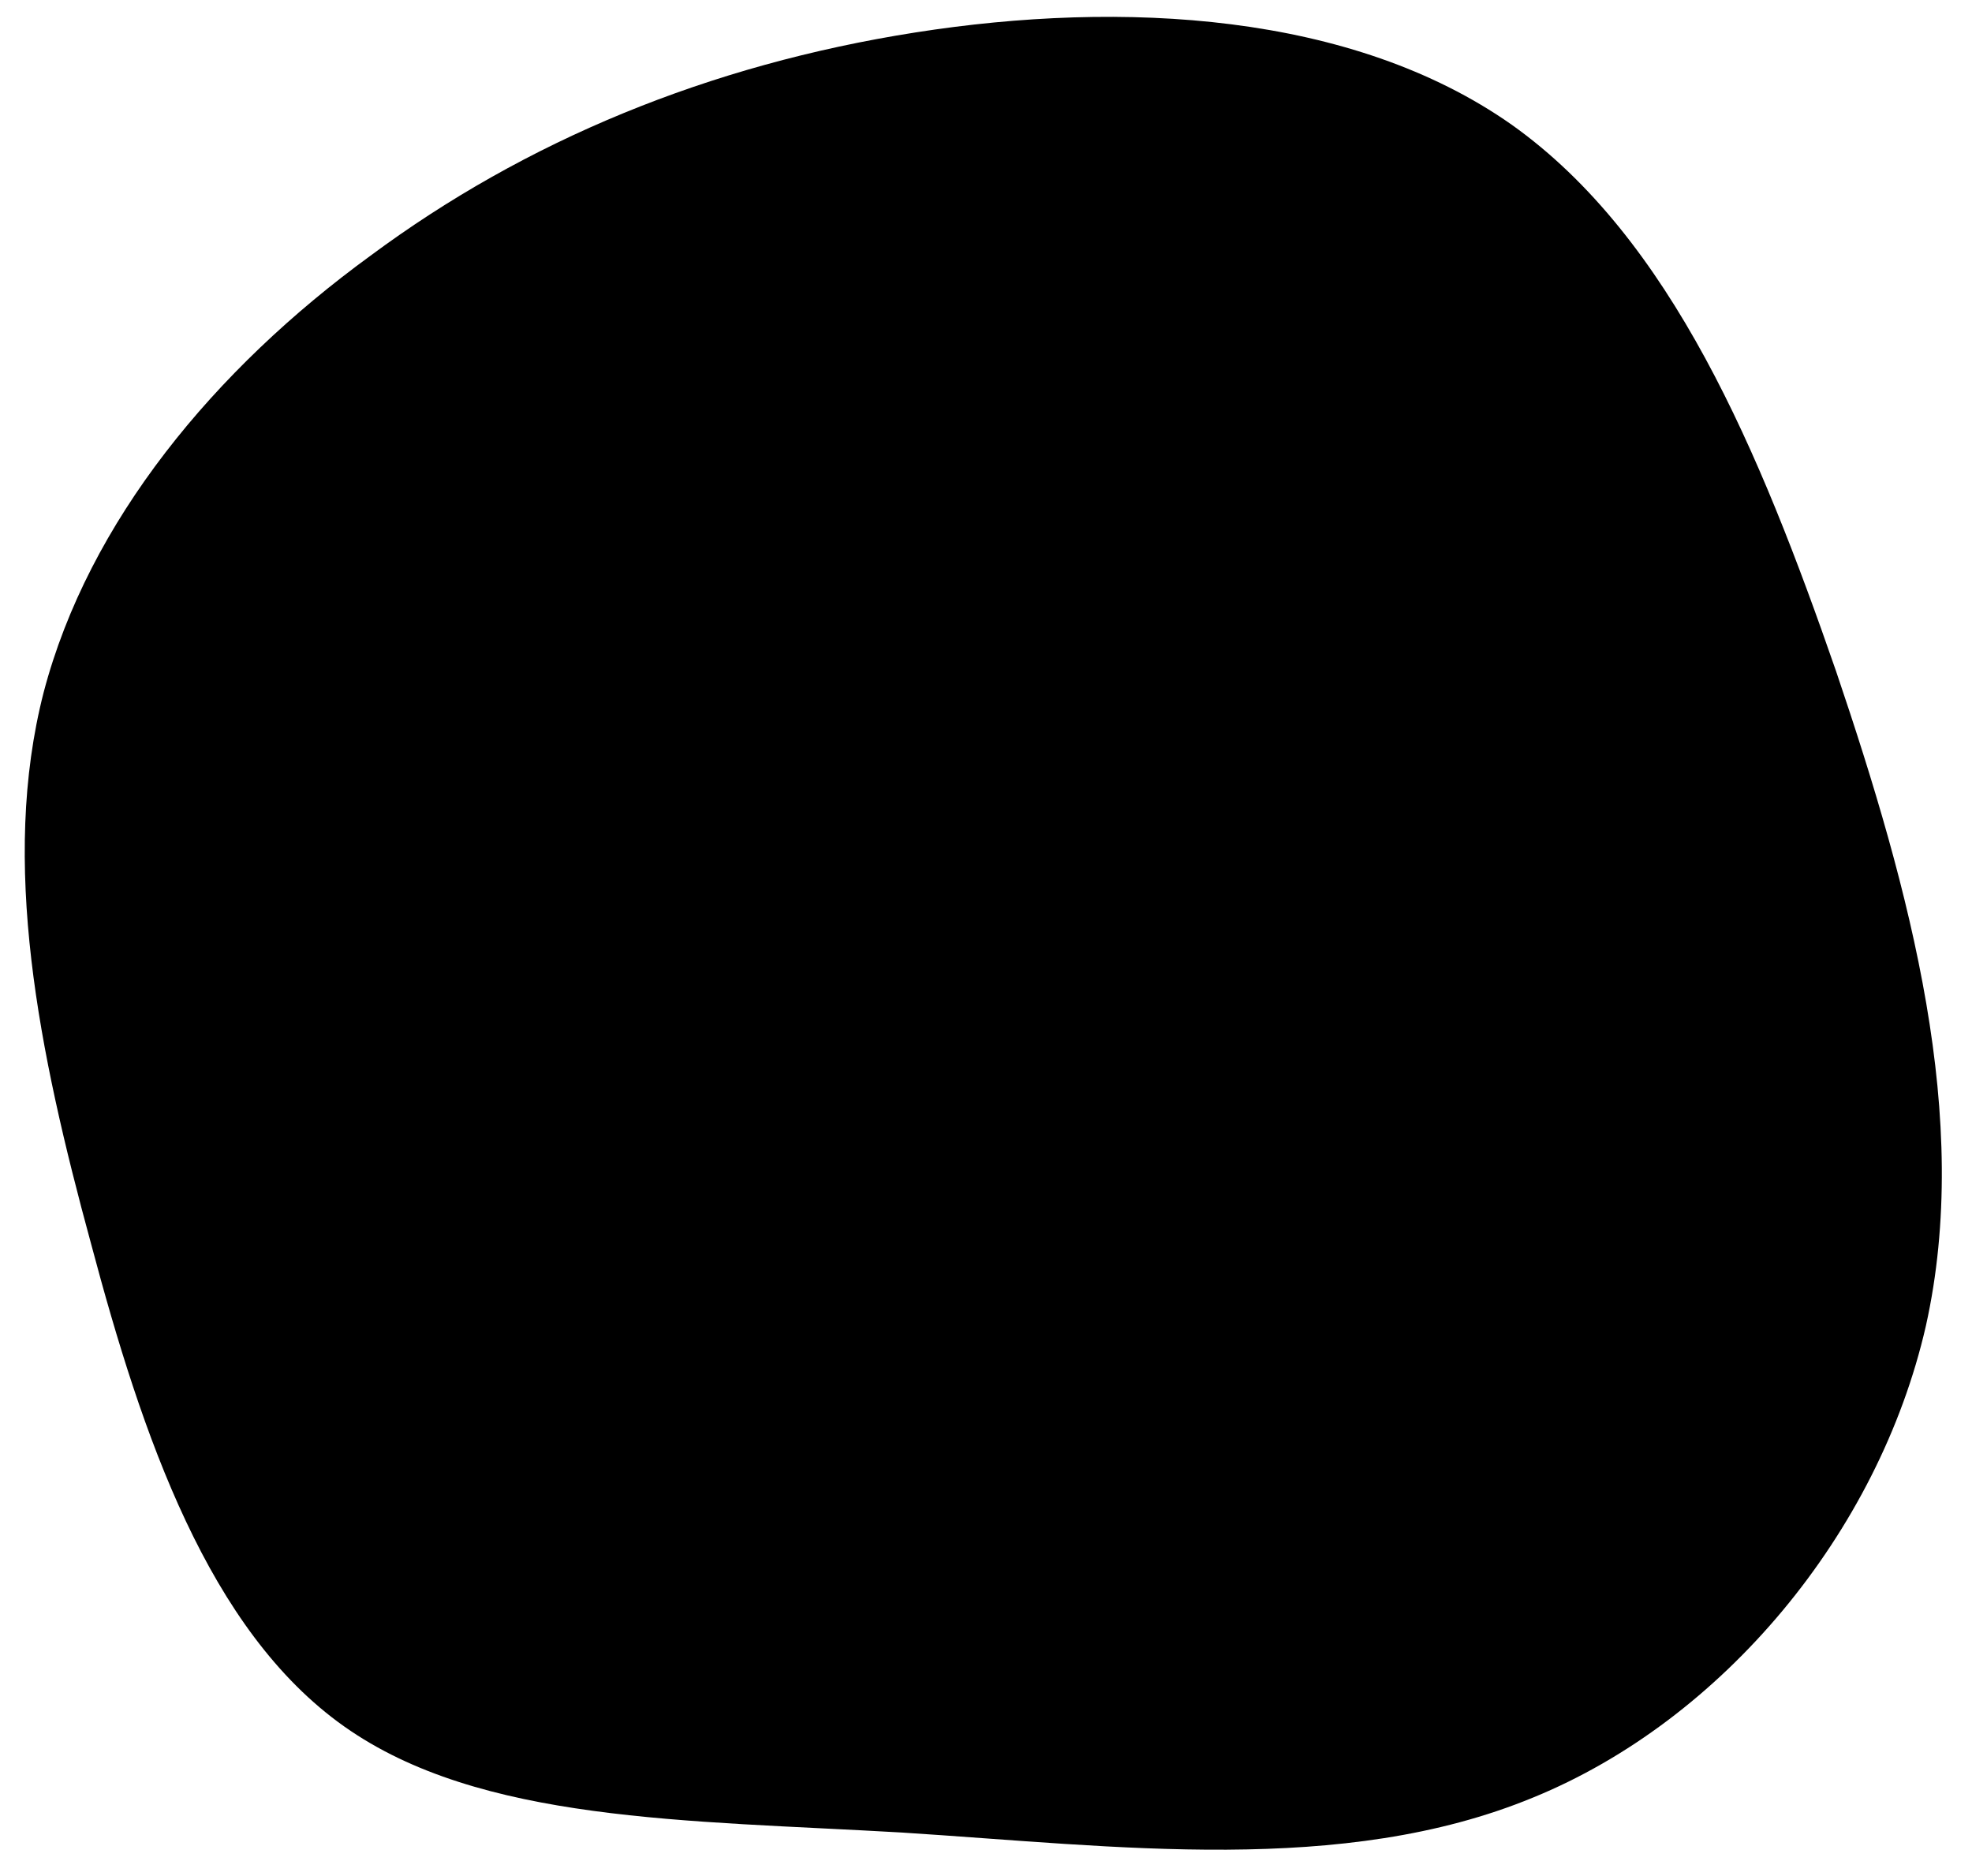 <?xml version="1.0" encoding="UTF-8" standalone="no"?><svg xmlns="http://www.w3.org/2000/svg" xmlns:xlink="http://www.w3.org/1999/xlink" fill="#000000" height="150.4" preserveAspectRatio="xMidYMid meet" version="1" viewBox="28.5 21.8 158.1 150.4" width="158.1" zoomAndPan="magnify"><g id="change1_1"><path d="M49.7,-68.2C62.5,-59.1,69.6,-42,75.7,-24.4C81.7,-6.7,86.6,11.5,82.9,28.1C79.1,44.7,66.6,59.7,51.4,65.9C36.1,72.2,18.1,69.8,0.8,68.7C-16.5,67.7,-33,67.9,-43.9,60.2C-54.8,52.5,-60.1,36.9,-64.2,21.5C-68.4,6.1,-71.5,-9.1,-68,-22.7C-64.4,-36.4,-54.3,-48.6,-41.8,-57.7C-29.4,-66.9,-14.7,-73,1.9,-75.6C18.5,-78.2,36.9,-77.2,49.7,-68.2Z" fill="#000000" transform="translate(100 100)"/></g></svg>
